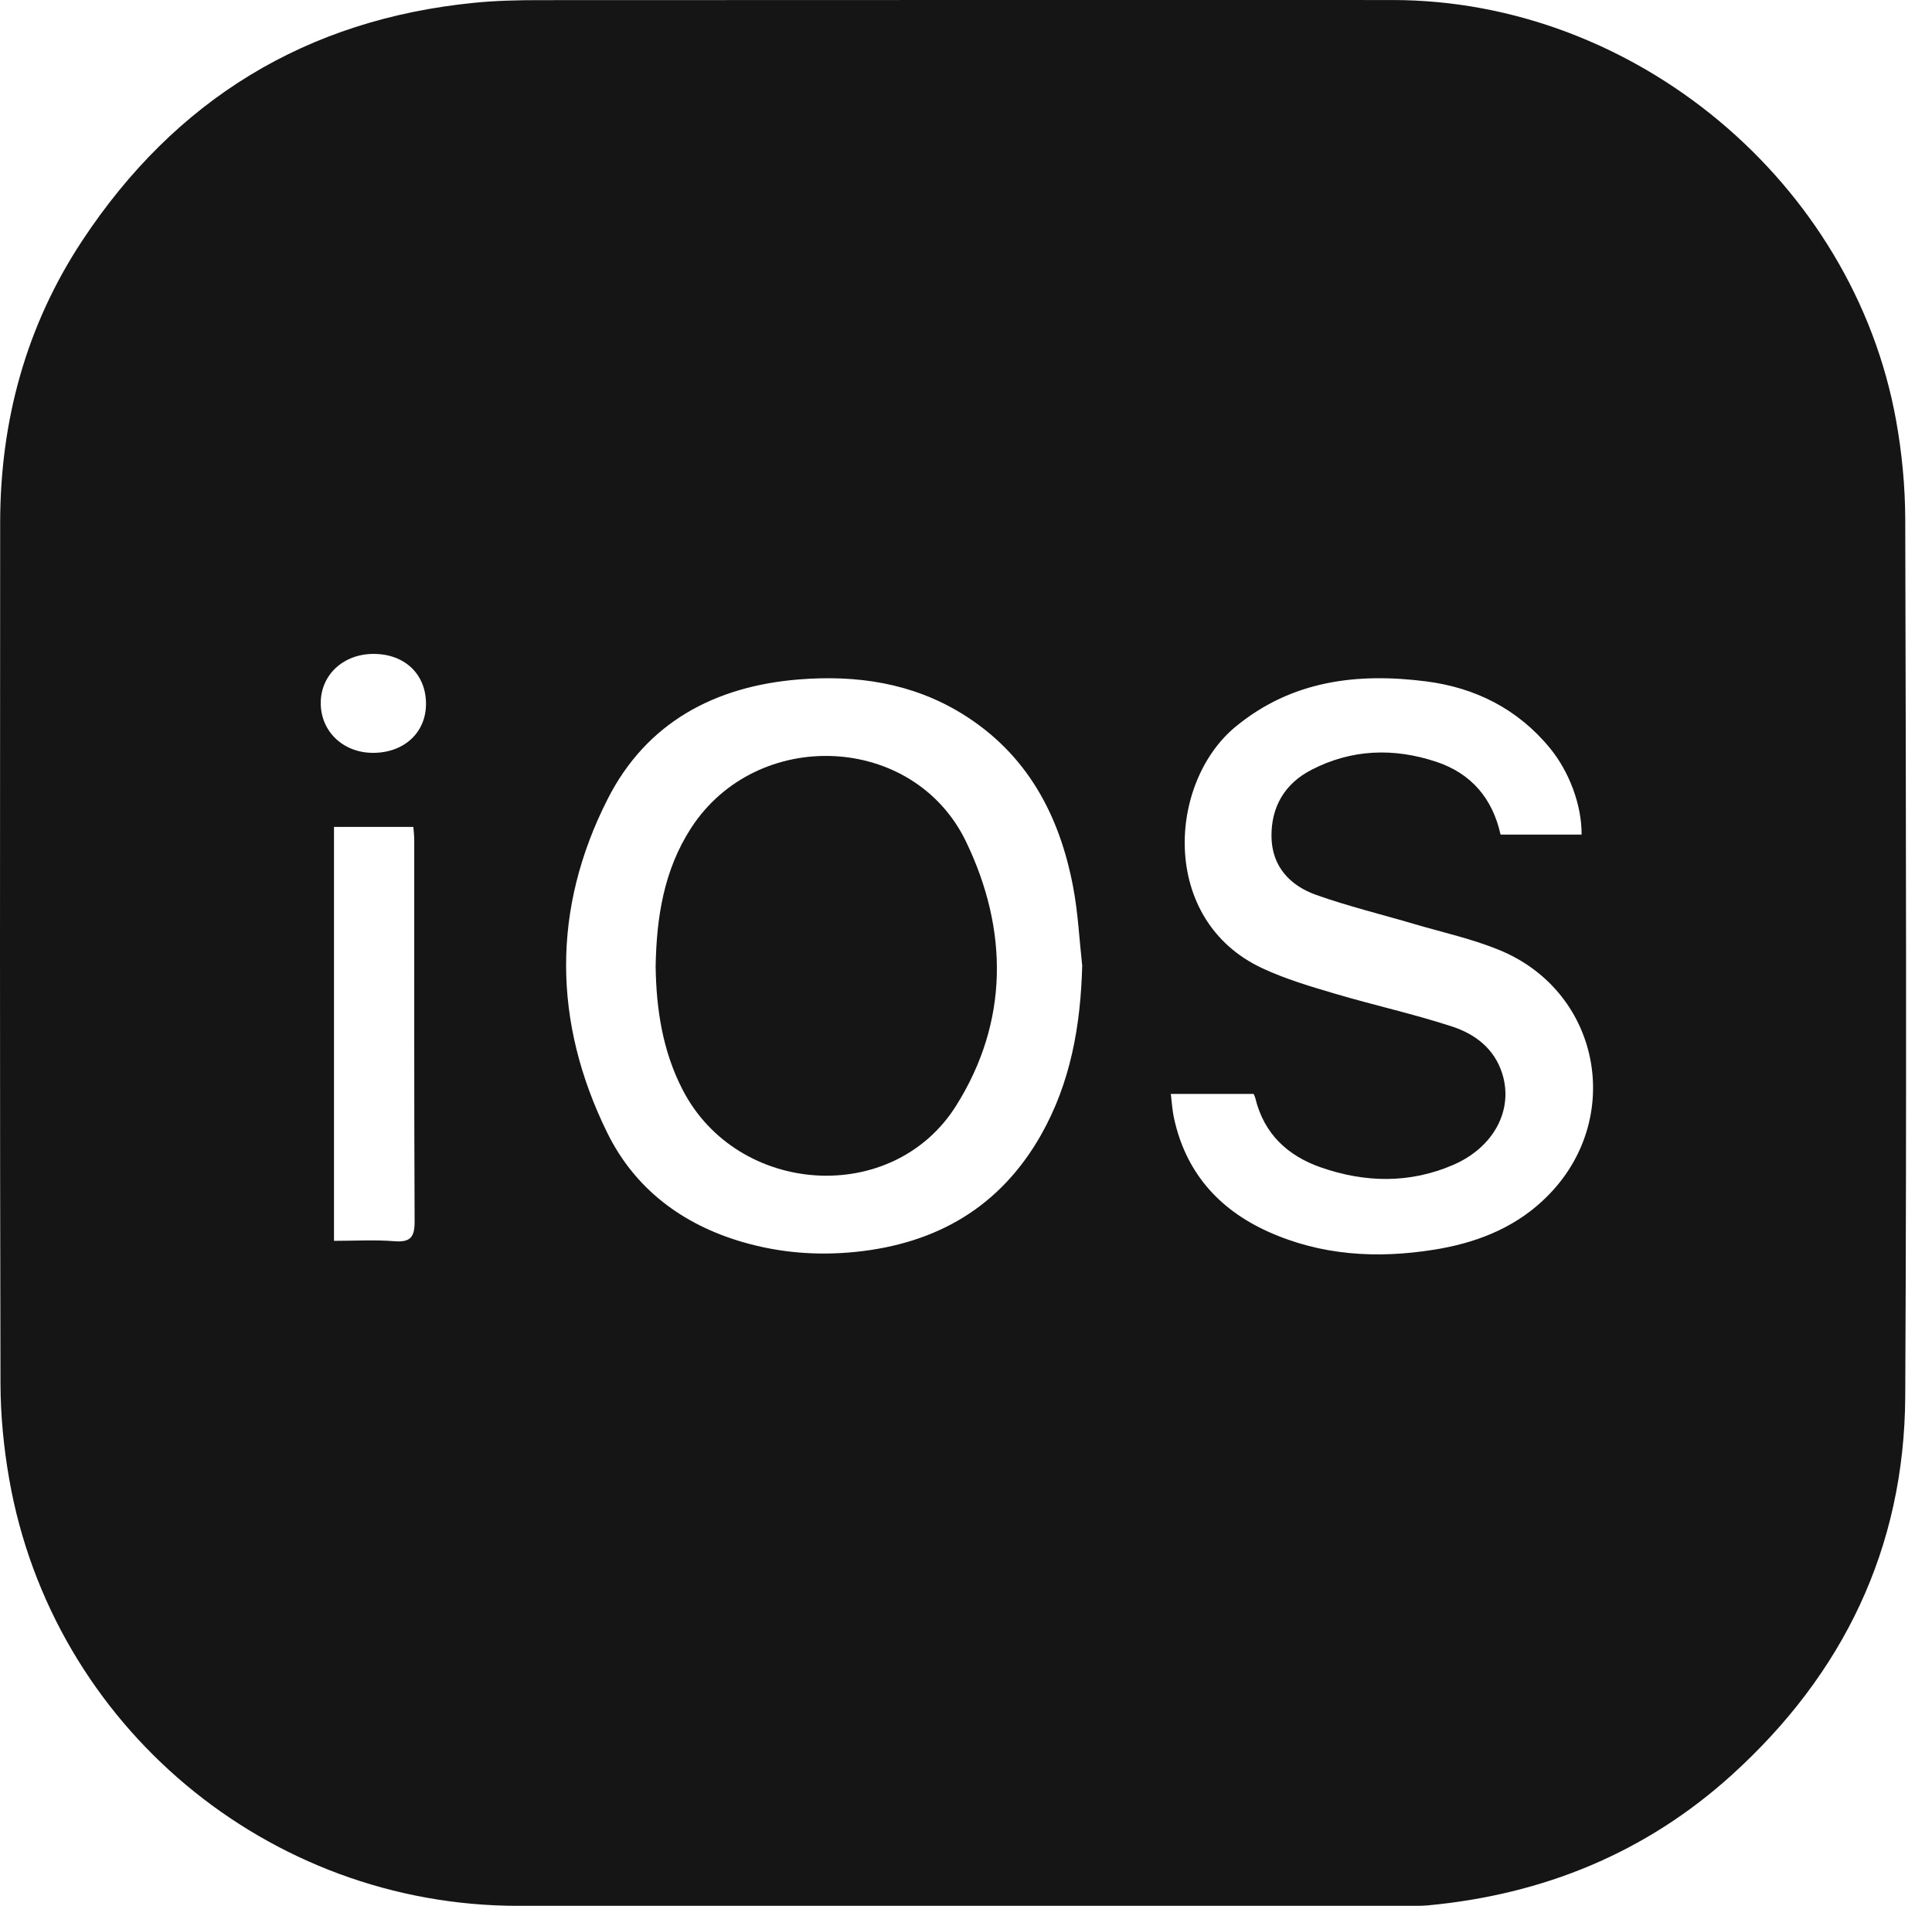 <svg xmlns="http://www.w3.org/2000/svg" width="73" height="72" viewBox="0 0 73 72" fill="none"><g id="Layer_1" clip-path="url(#clip0_286_16199)"><path id="Vector" d="M71.989 19.629C71.986 18.378 71.865 17.113 71.643 15.882C70.023 6.88 61.763 0.003 52.617 0.001C41.877 -0 31.137 -0.001 20.397 0.005C19.579 0.005 18.757 0.023 17.943 0.103C11.569 0.729 6.629 3.765 3.113 9.083C0.988 12.299 0.01 15.89 0.006 19.74C-0.001 30.579 -0.007 41.419 0.018 52.259C0.021 53.47 0.14 54.697 0.35 55.891C1.984 65.197 10.124 72.001 19.576 72.001H36.016C41.716 72.001 47.416 72.001 53.116 72.001C53.396 72.001 53.677 72.008 53.955 71.983C58.305 71.577 62.175 70.004 65.421 67.069C69.646 63.248 71.96 58.476 71.989 52.749C72.045 41.71 72.016 30.67 71.989 19.63V19.629ZM14.897 46.892C14.165 46.833 13.424 46.878 12.62 46.878V31.24H15.618C15.63 31.395 15.652 31.567 15.652 31.738C15.655 36.536 15.644 41.335 15.666 46.134C15.67 46.739 15.511 46.941 14.896 46.892H14.897ZM14.086 28.442C12.961 28.438 12.116 27.628 12.119 26.555C12.121 25.495 12.974 24.704 14.115 24.704C15.302 24.704 16.108 25.482 16.096 26.614C16.085 27.691 15.255 28.446 14.087 28.442H14.086ZM39.329 42.887C37.788 45.595 35.4 46.981 32.334 47.295C30.885 47.444 29.463 47.331 28.067 46.926C25.787 46.263 23.99 44.918 22.946 42.797C20.888 38.615 20.849 34.338 22.962 30.183C24.426 27.302 27.004 25.923 30.192 25.668C32.37 25.495 34.46 25.8 36.352 26.964C38.795 28.469 40.032 30.778 40.549 33.514C40.734 34.489 40.781 35.492 40.891 36.481C40.832 38.741 40.454 40.907 39.329 42.886V42.887ZM58.27 45.382C57.111 46.447 55.702 46.971 54.178 47.214C52.025 47.557 49.907 47.435 47.898 46.523C46.021 45.671 44.784 44.256 44.351 42.204C44.294 41.933 44.28 41.654 44.239 41.327H47.367C47.379 41.355 47.416 41.422 47.433 41.492C47.761 42.842 48.66 43.671 49.92 44.107C51.578 44.682 53.255 44.718 54.893 44.016C56.439 43.354 57.191 41.941 56.764 40.567C56.47 39.62 55.737 39.066 54.872 38.783C53.416 38.307 51.914 37.977 50.445 37.542C49.512 37.266 48.566 36.987 47.688 36.576C43.807 34.76 44.12 29.558 46.697 27.445C48.818 25.705 51.292 25.411 53.883 25.742C55.745 25.979 57.351 26.784 58.568 28.268C59.29 29.15 59.769 30.412 59.76 31.53H56.698C56.397 30.174 55.601 29.219 54.258 28.776C52.653 28.246 51.068 28.302 49.553 29.083C48.541 29.605 48.024 30.488 48.043 31.621C48.062 32.736 48.742 33.456 49.726 33.807C50.943 34.24 52.206 34.545 53.448 34.912C54.517 35.227 55.619 35.468 56.645 35.888C60.58 37.502 61.418 42.488 58.271 45.379L58.27 45.382Z" fill="#151515"></path><path id="Vector_2" d="M36.128 41.771C33.733 45.582 27.874 45.182 25.799 41.183C25.035 39.711 24.797 38.125 24.773 36.513C24.806 34.651 25.084 32.871 26.111 31.285C28.594 27.452 34.528 27.692 36.505 31.804C38.104 35.13 38.123 38.596 36.128 41.771Z" fill="#151515"></path></g><defs><clipPath id="clip0_286_16199"><rect width="72.02" height="72" fill="white"></rect></clipPath></defs></svg>